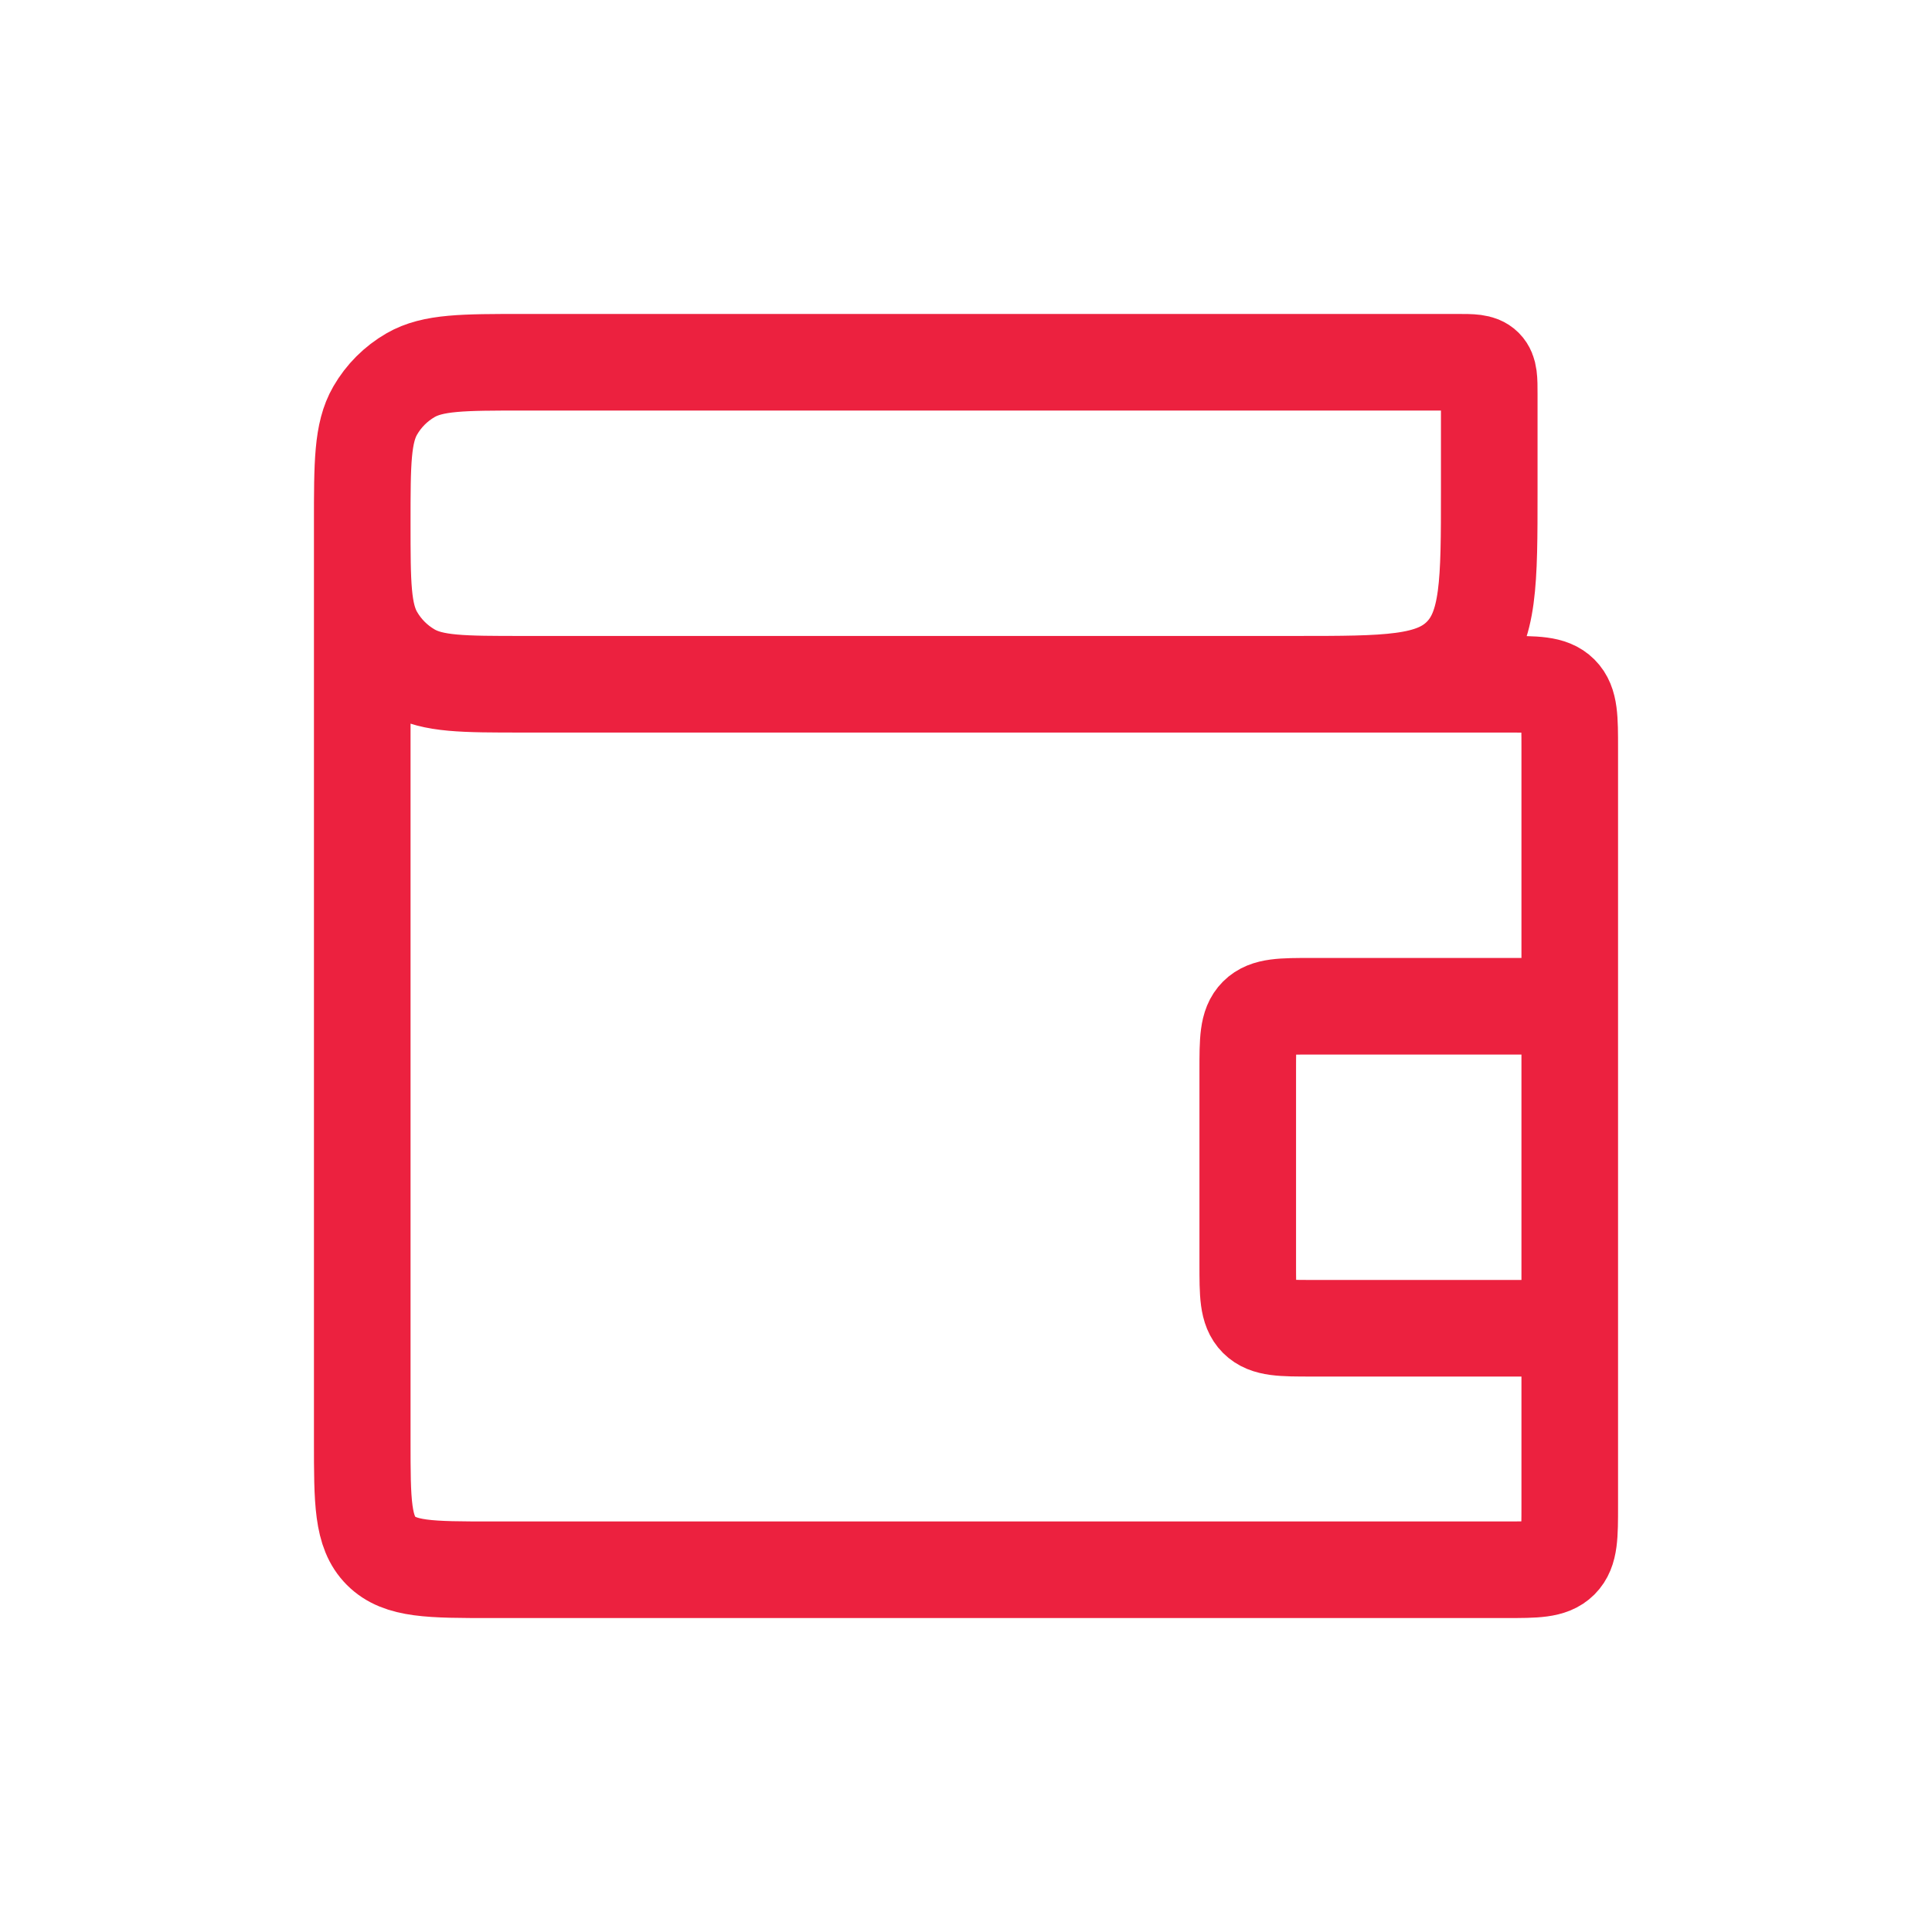 <svg width="60" height="60" viewBox="0 0 60 60" fill="none" xmlns="http://www.w3.org/2000/svg">
<path d="M11.25 16.25V16.25C11.25 14.381 11.25 13.446 11.652 12.75C11.915 12.294 12.294 11.915 12.75 11.652C13.446 11.25 14.381 11.25 16.25 11.25L45.25 11.25C45.721 11.25 45.957 11.25 46.104 11.396C46.25 11.543 46.25 11.779 46.25 12.25V15.25C46.25 18.078 46.25 19.493 45.371 20.371C44.493 21.25 43.078 21.25 40.25 21.25L37.5 21.25M11.25 16.25V16.25C11.25 18.119 11.25 19.054 11.652 19.75C11.915 20.206 12.294 20.585 12.75 20.848C13.446 21.25 14.381 21.25 16.25 21.25L46.75 21.25C47.693 21.25 48.164 21.25 48.457 21.543C48.75 21.836 48.75 22.307 48.75 23.25L48.75 31.25M11.25 16.25L11.25 44.75C11.25 46.636 11.25 47.578 11.836 48.164C12.422 48.75 13.364 48.75 15.25 48.75L46.75 48.75C47.693 48.75 48.164 48.75 48.457 48.457C48.75 48.164 48.75 47.693 48.75 46.75V41.25M48.75 41.25H40.75C39.807 41.25 39.336 41.25 39.043 40.957C38.75 40.664 38.75 40.193 38.75 39.25V33.25C38.75 32.307 38.75 31.836 39.043 31.543C39.336 31.25 39.807 31.25 40.75 31.25H48.75M48.75 41.25V31.25" stroke="#EC213F" stroke-width="3"/>
</svg>
